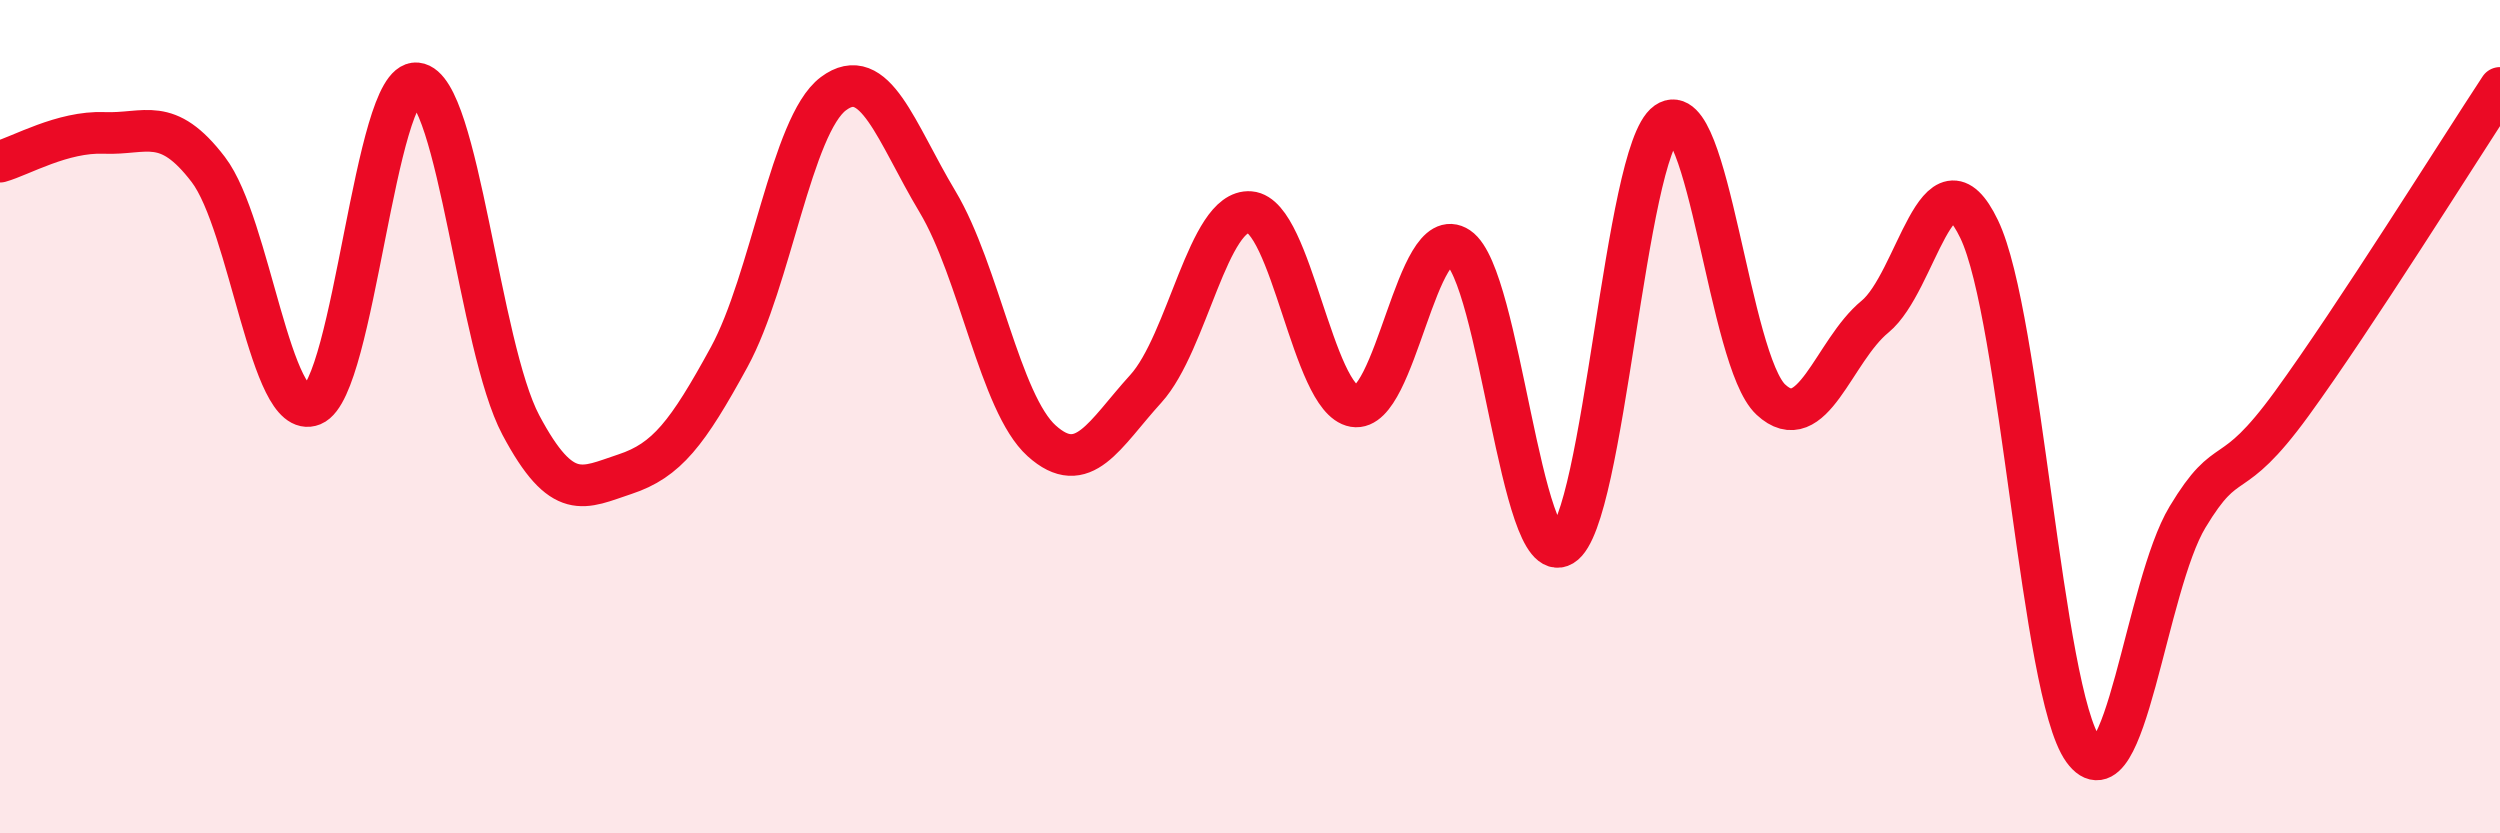 
    <svg width="60" height="20" viewBox="0 0 60 20" xmlns="http://www.w3.org/2000/svg">
      <path
        d="M 0,3.88 C 0.5,3.74 1.5,3.15 2.5,3.19 C 3.5,3.23 4,2.76 5,4.07 C 6,5.38 6.5,10.13 7.5,9.72 C 8.5,9.31 9,1.9 10,2 C 11,2.1 11.5,8.32 12.5,10.2 C 13.5,12.08 14,11.71 15,11.38 C 16,11.05 16.5,10.4 17.5,8.57 C 18.5,6.74 19,3 20,2.25 C 21,1.5 21.5,3.17 22.5,4.84 C 23.5,6.51 24,9.68 25,10.58 C 26,11.48 26.5,10.43 27.5,9.33 C 28.5,8.23 29,5.01 30,5.09 C 31,5.17 31.5,9.58 32.5,9.75 C 33.5,9.92 34,5.27 35,5.94 C 36,6.61 36.5,13.69 37.5,13.09 C 38.5,12.49 39,3.64 40,2.94 C 41,2.24 41.5,8.66 42.5,9.59 C 43.5,10.52 44,8.42 45,7.6 C 46,6.78 46.5,3.42 47.5,5.5 C 48.5,7.58 49,16.62 50,18 C 51,19.38 51.5,14.07 52.5,12.41 C 53.5,10.75 53.5,11.75 55,9.69 C 56.5,7.63 59,3.63 60,2.11L60 20L0 20Z"
        fill="#EB0A25"
        opacity="0.1"
        stroke-linecap="round"
        stroke-linejoin="round"
      />
      <path
        d="M 0,3.88 C 0.5,3.74 1.5,3.15 2.5,3.19 C 3.5,3.23 4,2.76 5,4.07 C 6,5.38 6.5,10.13 7.5,9.72 C 8.5,9.31 9,1.9 10,2 C 11,2.1 11.5,8.32 12.5,10.2 C 13.5,12.08 14,11.71 15,11.38 C 16,11.05 16.5,10.4 17.5,8.57 C 18.5,6.74 19,3 20,2.25 C 21,1.5 21.5,3.17 22.5,4.84 C 23.5,6.51 24,9.68 25,10.58 C 26,11.48 26.5,10.43 27.5,9.33 C 28.5,8.23 29,5.01 30,5.09 C 31,5.17 31.5,9.58 32.5,9.75 C 33.5,9.92 34,5.27 35,5.94 C 36,6.61 36.5,13.69 37.5,13.09 C 38.5,12.49 39,3.64 40,2.94 C 41,2.24 41.5,8.66 42.5,9.59 C 43.5,10.52 44,8.42 45,7.6 C 46,6.78 46.5,3.42 47.5,5.5 C 48.5,7.58 49,16.62 50,18 C 51,19.38 51.5,14.07 52.5,12.41 C 53.5,10.75 53.5,11.75 55,9.69 C 56.5,7.63 59,3.63 60,2.11"
        stroke="#EB0A25"
        stroke-width="1"
        fill="none"
        stroke-linecap="round"
        stroke-linejoin="round"
      />
    </svg>
  